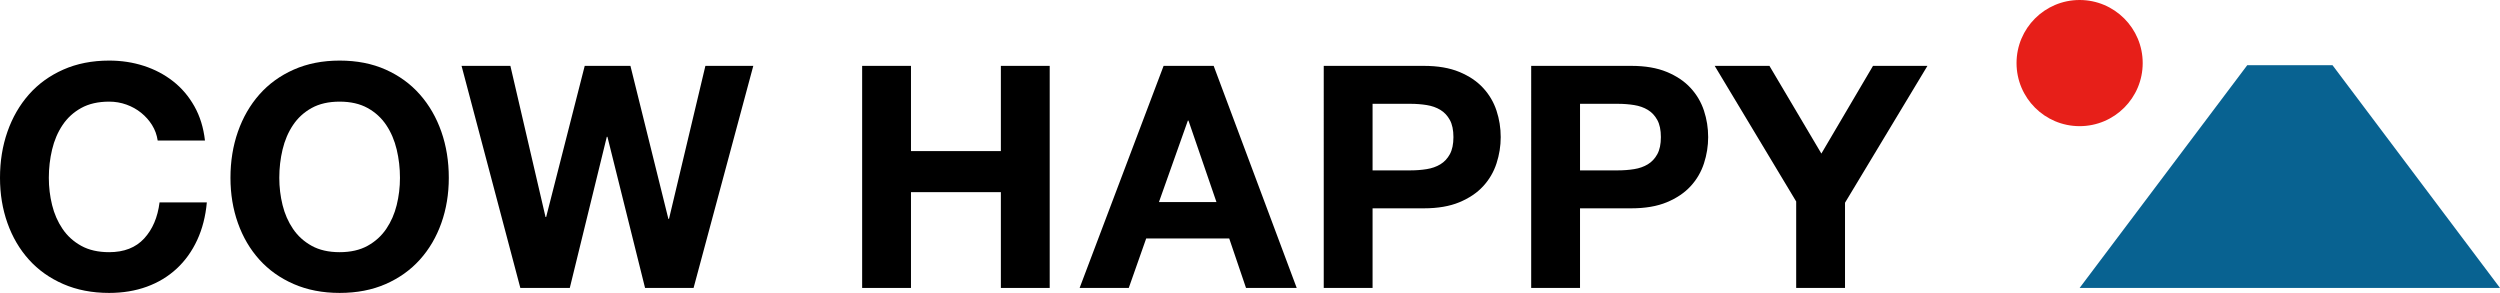 <!-- Generator: Adobe Illustrator 18.1.1, SVG Export Plug-In  -->
<svg version="1.1"
	 xmlns="http://www.w3.org/2000/svg" xmlns:xlink="http://www.w3.org/1999/xlink" xmlns:a="http://ns.adobe.com/AdobeSVGViewerExtensions/3.0/"
	 x="0px" y="0px" width="1860.211px" height="217.955px" viewBox="0 0 1860.211 217.955"
	 enable-background="new 0 0 1860.211 217.955" xml:space="preserve">
<defs>
</defs>
<g>
	<polygon fill="#086291" points="1735.59,48.527 1860.211,214.252 1703.812,214.252 1547.412,214.252 1672.136,48.527 	"/>
	<circle fill="#E71F19" cx="1547.412" cy="46.936" r="46.936"/>
</g>
<path d="M113.167,93.1c-2.162-3.471-4.859-6.516-8.1-9.141c-3.24-2.622-6.907-4.665-10.993-6.133
	c-4.09-1.464-8.372-2.199-12.844-2.199c-8.179,0-15.122,1.584-20.829,4.745c-5.71,3.164-10.339,7.405-13.886,12.728
	c-3.551,5.323-6.132,11.38-7.752,18.167c-1.62,6.791-2.431,13.81-2.431,21.06c0,6.943,0.811,13.693,2.431,20.25
	c1.62,6.559,4.202,12.461,7.752,17.704c3.547,5.247,8.176,9.452,13.886,12.613c5.706,3.164,12.649,4.745,20.829,4.745
	c11.108,0,19.787-3.392,26.035-10.183c6.249-6.787,10.068-15.738,11.456-26.846h35.177c-0.926,10.338-3.319,19.671-7.174,28.002
	c-3.858,8.332-8.95,15.43-15.275,21.292c-6.327,5.865-13.734,10.338-22.217,13.422c-8.487,3.084-17.819,4.629-28.002,4.629
	c-12.653,0-24.032-2.198-34.135-6.596c-10.107-4.397-18.63-10.45-25.573-18.167c-6.943-7.713-12.266-16.778-15.969-27.193
	C1.851,155.585,0,144.361,0,132.327c0-12.342,1.851-23.798,5.554-34.367c3.704-10.567,9.026-19.787,15.969-27.656
	c6.943-7.868,15.465-14.037,25.573-18.514c10.103-4.473,21.482-6.711,34.135-6.711c9.101,0,17.704,1.312,25.804,3.934
	c8.1,2.626,15.35,6.444,21.754,11.456c6.401,5.015,11.688,11.224,15.853,18.63c4.166,7.405,6.788,15.892,7.869,25.457h-35.177
	C116.715,100.39,115.327,96.572,113.167,93.1z"/>
<path d="M177.04,97.96c3.704-10.567,9.026-19.787,15.969-27.656c6.943-7.868,15.465-14.037,25.573-18.514
	c10.103-4.473,21.482-6.711,34.135-6.711c12.804,0,24.22,2.238,34.251,6.711c10.027,4.478,18.514,10.646,25.457,18.514
	c6.943,7.869,12.266,17.089,15.968,27.656c3.704,10.57,5.554,22.026,5.554,34.367c0,12.034-1.851,23.258-5.554,33.672
	c-3.703,10.415-9.025,19.48-15.968,27.193c-6.943,7.717-15.43,13.77-25.457,18.167c-10.031,4.398-21.447,6.596-34.251,6.596
	c-12.653,0-24.032-2.198-34.135-6.596c-10.107-4.397-18.63-10.45-25.573-18.167c-6.943-7.713-12.266-16.778-15.969-27.193
	c-3.703-10.414-5.554-21.638-5.554-33.672C171.487,119.986,173.338,108.53,177.04,97.96z M210.251,152.577
	c1.62,6.559,4.202,12.461,7.752,17.704c3.547,5.247,8.176,9.452,13.886,12.613c5.706,3.164,12.649,4.745,20.829,4.745
	c8.176,0,15.118-1.581,20.829-4.745c5.706-3.16,10.334-7.366,13.886-12.613c3.547-5.243,6.132-11.145,7.752-17.704
	c1.62-6.556,2.43-13.307,2.43-20.25c0-7.251-0.81-14.269-2.43-21.06c-1.62-6.787-4.206-12.844-7.752-18.167
	c-3.552-5.323-8.18-9.564-13.886-12.728c-5.71-3.16-12.653-4.745-20.829-4.745c-8.179,0-15.122,1.584-20.829,4.745
	c-5.71,3.164-10.339,7.405-13.886,12.728c-3.551,5.323-6.132,11.38-7.752,18.167c-1.62,6.791-2.431,13.81-2.431,21.06
	C207.82,139.27,208.631,146.021,210.251,152.577z"/>
<path d="M479.979,214.252l-28.002-112.474h-0.463l-27.54,112.474h-36.797l-43.74-165.239h36.334l26.151,112.474h0.462
	l28.697-112.474h34.02l28.234,113.862h0.462l27.077-113.862h35.64l-44.435,165.239H479.979z"/>
<path d="M677.846,49.013v63.412h66.883V49.013h36.335v165.239h-36.335v-71.279h-66.883v71.279h-36.334V49.013H677.846z"/>
<path d="M903.073,49.013l61.79,165.239h-37.723l-12.497-36.797h-61.791l-12.961,36.797h-36.565l62.485-165.239H903.073z
	 M905.155,150.378l-20.829-60.634h-0.462l-21.524,60.634H905.155z"/>
<path d="M1059.495,49.013c10.334,0,19.128,1.505,26.381,4.513c7.252,3.008,13.152,6.982,17.706,11.919
	c4.548,4.939,7.869,10.57,9.951,16.894c2.083,6.327,3.124,12.884,3.124,19.671c0,6.635-1.041,13.155-3.124,19.556
	c-2.083,6.404-5.403,12.074-9.951,17.01c-4.554,4.94-10.454,8.91-17.706,11.919c-7.253,3.009-16.047,4.513-26.381,4.513h-38.186
	v59.245h-36.334V49.013H1059.495z M1049.544,126.773c4.165,0,8.175-0.308,12.034-0.926c3.854-0.614,7.25-1.811,10.182-3.587
	c2.929-1.772,5.283-4.281,7.058-7.521c1.773-3.24,2.662-7.482,2.662-12.729c0-5.243-0.889-9.489-2.662-12.728
	c-1.775-3.24-4.13-5.746-7.058-7.522c-2.932-1.772-6.328-2.969-10.182-3.587c-3.859-0.614-7.869-0.926-12.034-0.926h-28.235v49.526
	H1049.544z"/>
<path d="M1213.855,49.013c10.334,0,19.128,1.505,26.381,4.513c7.251,3.008,13.152,6.982,17.706,11.919
	c4.548,4.939,7.869,10.57,9.951,16.894c2.083,6.327,3.124,12.884,3.124,19.671c0,6.635-1.041,13.155-3.124,19.556
	c-2.083,6.404-5.403,12.074-9.951,17.01c-4.554,4.94-10.454,8.91-17.706,11.919c-7.253,3.009-16.047,4.513-26.381,4.513h-38.186
	v59.245h-36.334V49.013H1213.855z M1203.904,126.773c4.165,0,8.175-0.308,12.034-0.926c3.854-0.614,7.25-1.811,10.182-3.587
	c2.929-1.772,5.283-4.281,7.058-7.521c1.773-3.24,2.662-7.482,2.662-12.729c0-5.243-0.889-9.489-2.662-12.728
	c-1.775-3.24-4.13-5.746-7.058-7.522c-2.932-1.772-6.328-2.969-10.182-3.587c-3.859-0.614-7.869-0.926-12.034-0.926h-28.235v49.526
	H1203.904z"/>
<path d="M1275.875,49.013h40.732l38.648,65.262l38.417-65.262h40.5l-61.327,101.828v63.411h-36.334v-64.337L1275.875,49.013z"/>
</svg>